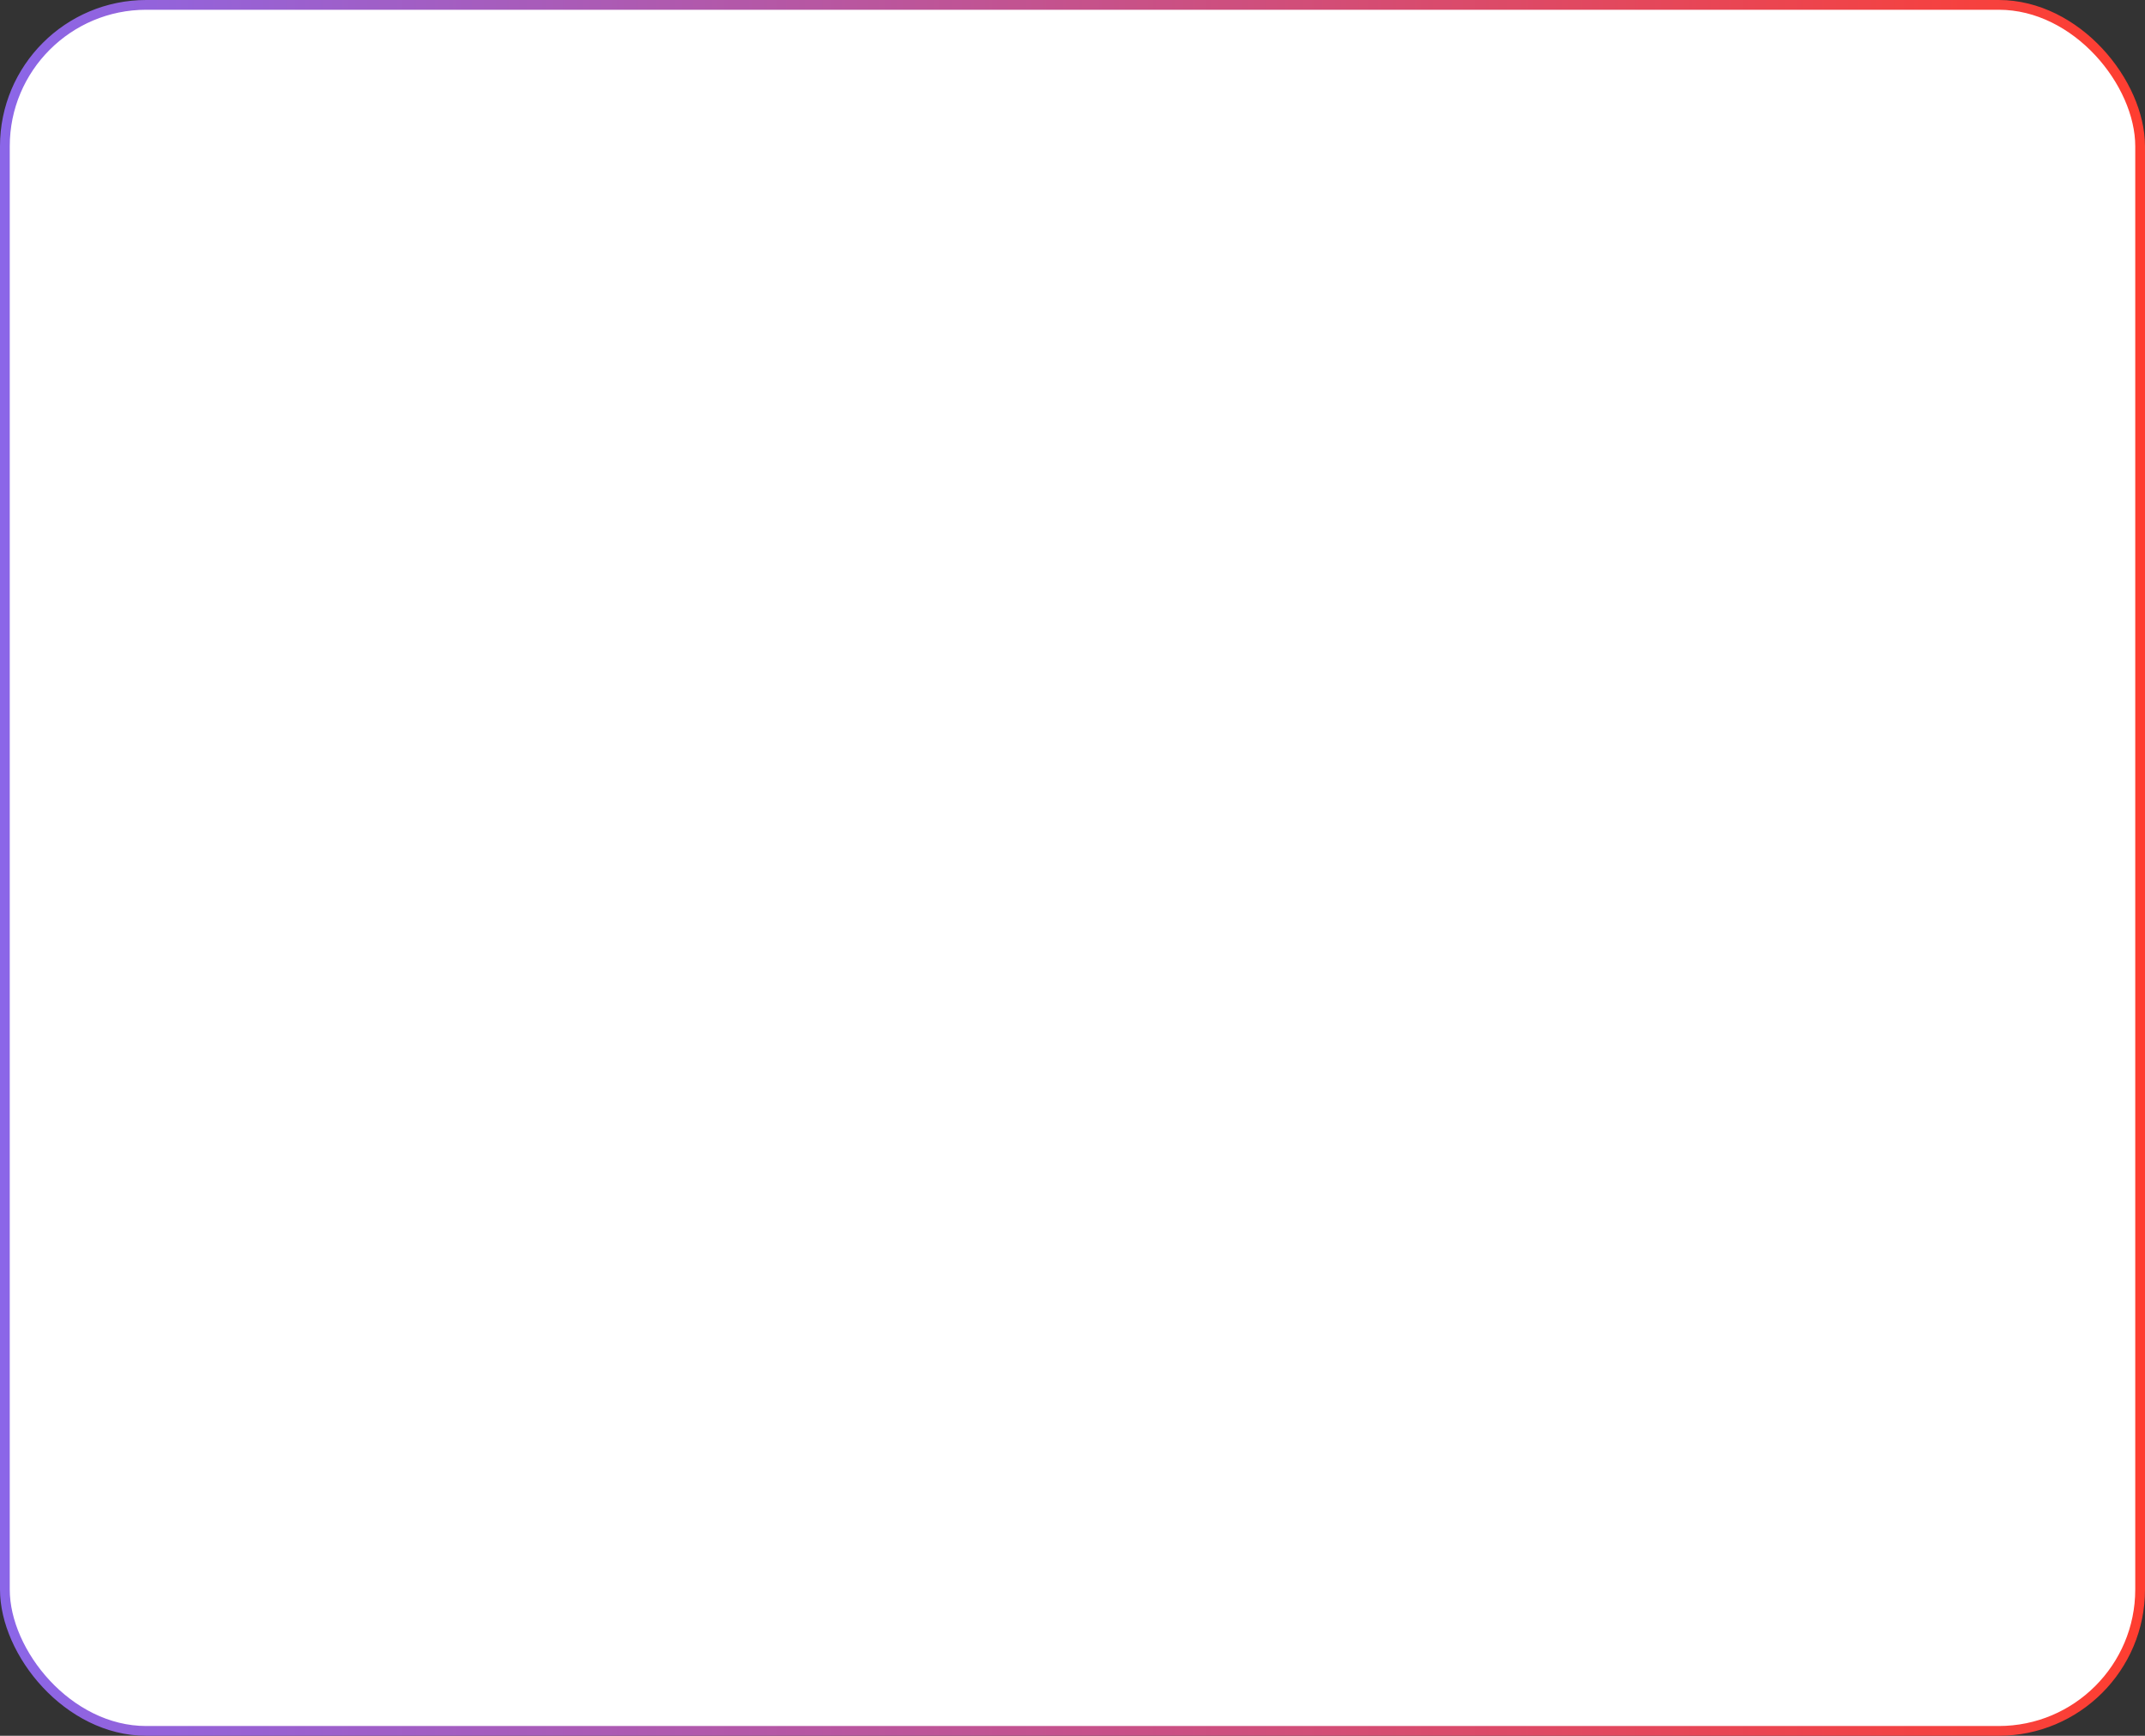 <?xml version="1.0" encoding="UTF-8"?> <svg xmlns="http://www.w3.org/2000/svg" width="220" height="178" viewBox="0 0 220 178" fill="none"><rect x="0" y="0" width="220" height="178" fill="#333333" stroke="none"/><rect x="0.5" y="0.5" width="219" height="177" rx="14.5" fill="white"></rect><rect x="0.5" y="0.5" width="219" height="177" rx="14.5" stroke="url(#paint0_linear_17_490)"></rect><defs><linearGradient id="paint0_linear_17_490" x1="0.008" y1="89" x2="219.992" y2="89" gradientUnits="userSpaceOnUse"><stop stop-color="#8B66E8"></stop><stop offset="1" stop-color="#FF3E30"></stop></linearGradient></defs></svg> 